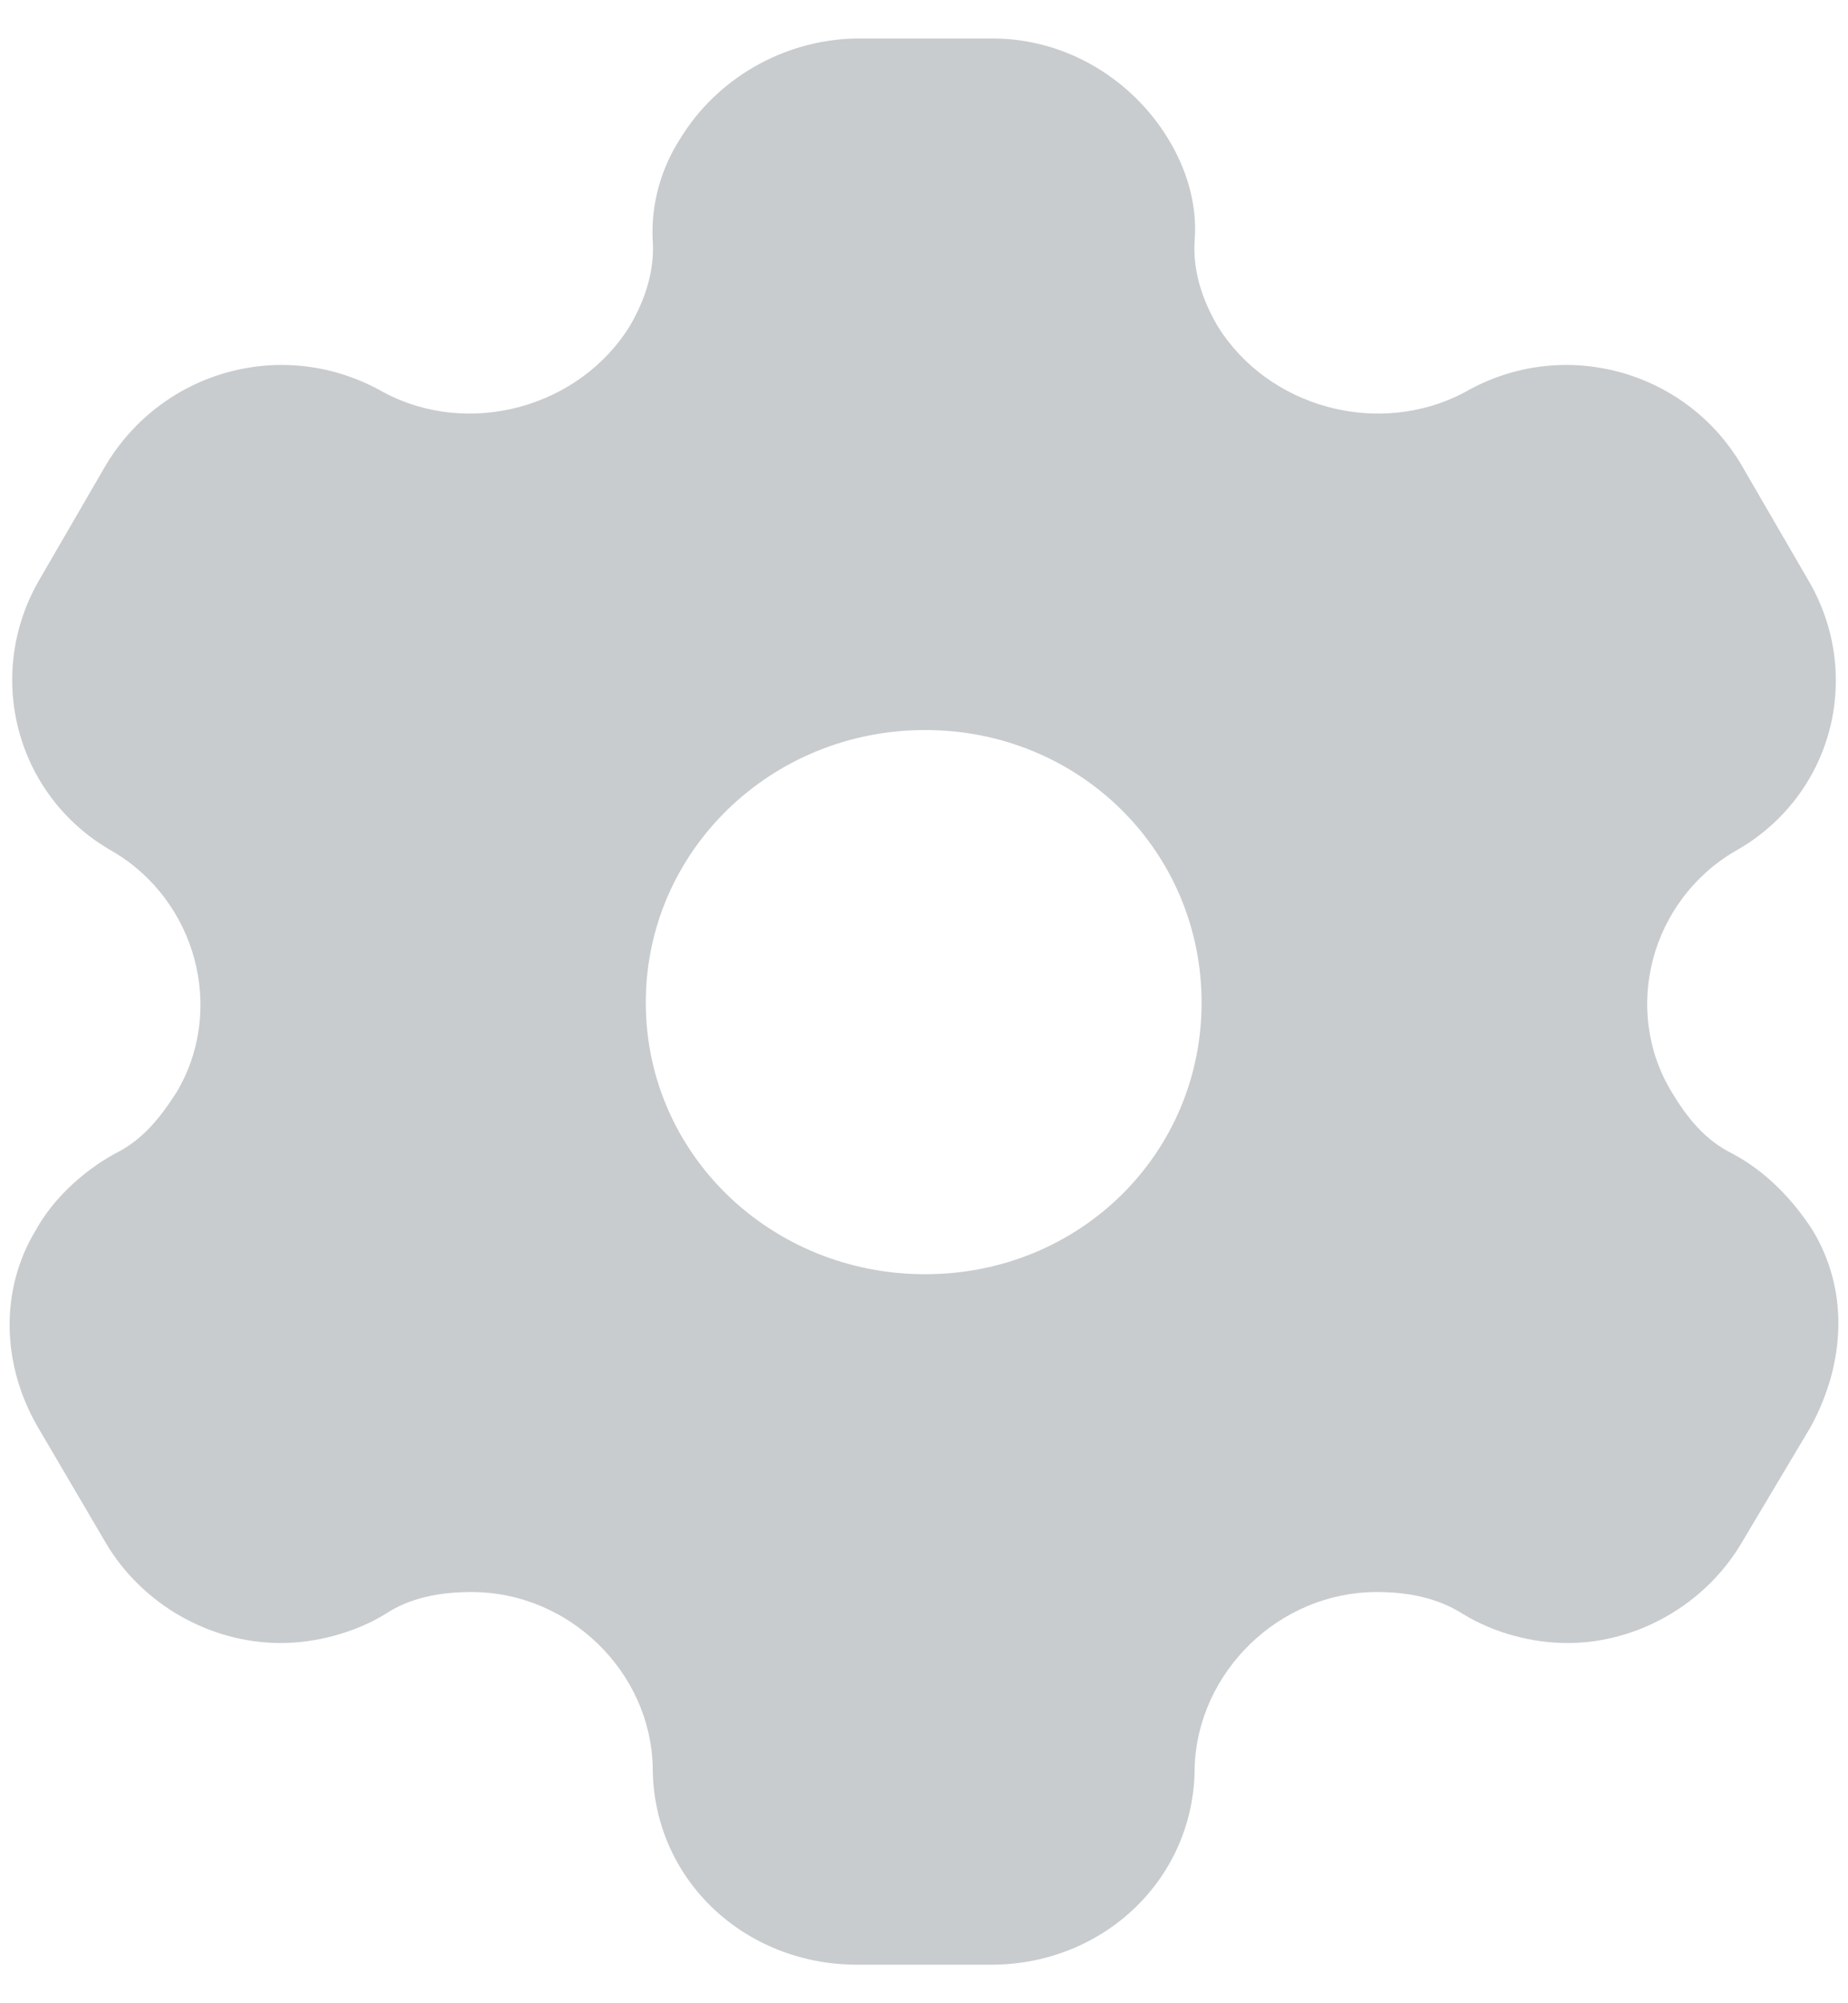 <svg width="24" height="26" viewBox="0 0 24 26" fill="none" xmlns="http://www.w3.org/2000/svg">
<path fill-rule="evenodd" clip-rule="evenodd" d="M22.503 14.975C22.95 15.213 23.295 15.588 23.538 15.963C24.01 16.738 23.972 17.688 23.512 18.525L22.618 20.025C22.145 20.825 21.264 21.325 20.357 21.325C19.91 21.325 19.412 21.2 19.003 20.95C18.671 20.738 18.287 20.663 17.879 20.663C16.614 20.663 15.554 21.7 15.515 22.938C15.515 24.375 14.34 25.5 12.871 25.5H11.134C9.652 25.5 8.477 24.375 8.477 22.938C8.451 21.7 7.391 20.663 6.126 20.663C5.705 20.663 5.321 20.738 5.002 20.95C4.593 21.2 4.082 21.325 3.648 21.325C2.728 21.325 1.847 20.825 1.374 20.025L0.493 18.525C0.02 17.713 -0.006 16.738 0.467 15.963C0.671 15.588 1.055 15.213 1.489 14.975C1.847 14.8 2.077 14.513 2.294 14.175C2.932 13.1 2.549 11.688 1.463 11.05C0.199 10.338 -0.21 8.75 0.518 7.513L1.374 6.038C2.115 4.8 3.699 4.363 4.976 5.088C6.088 5.688 7.531 5.288 8.183 4.225C8.387 3.875 8.502 3.5 8.477 3.125C8.451 2.638 8.592 2.175 8.834 1.8C9.307 1.025 10.163 0.525 11.095 0.5H12.896C13.842 0.5 14.698 1.025 15.17 1.8C15.4 2.175 15.554 2.638 15.515 3.125C15.49 3.5 15.605 3.875 15.809 4.225C16.461 5.288 17.904 5.688 19.028 5.088C20.293 4.363 21.89 4.8 22.618 6.038L23.474 7.513C24.215 8.75 23.806 10.338 22.529 11.05C21.443 11.688 21.059 13.1 21.711 14.175C21.915 14.513 22.145 14.8 22.503 14.975ZM8.387 13.013C8.387 14.975 10.009 16.538 12.015 16.538C14.021 16.538 15.605 14.975 15.605 13.013C15.605 11.05 14.021 9.475 12.015 9.475C10.009 9.475 8.387 11.05 8.387 13.013Z" fill="#C8CCCE"/>
</svg>
